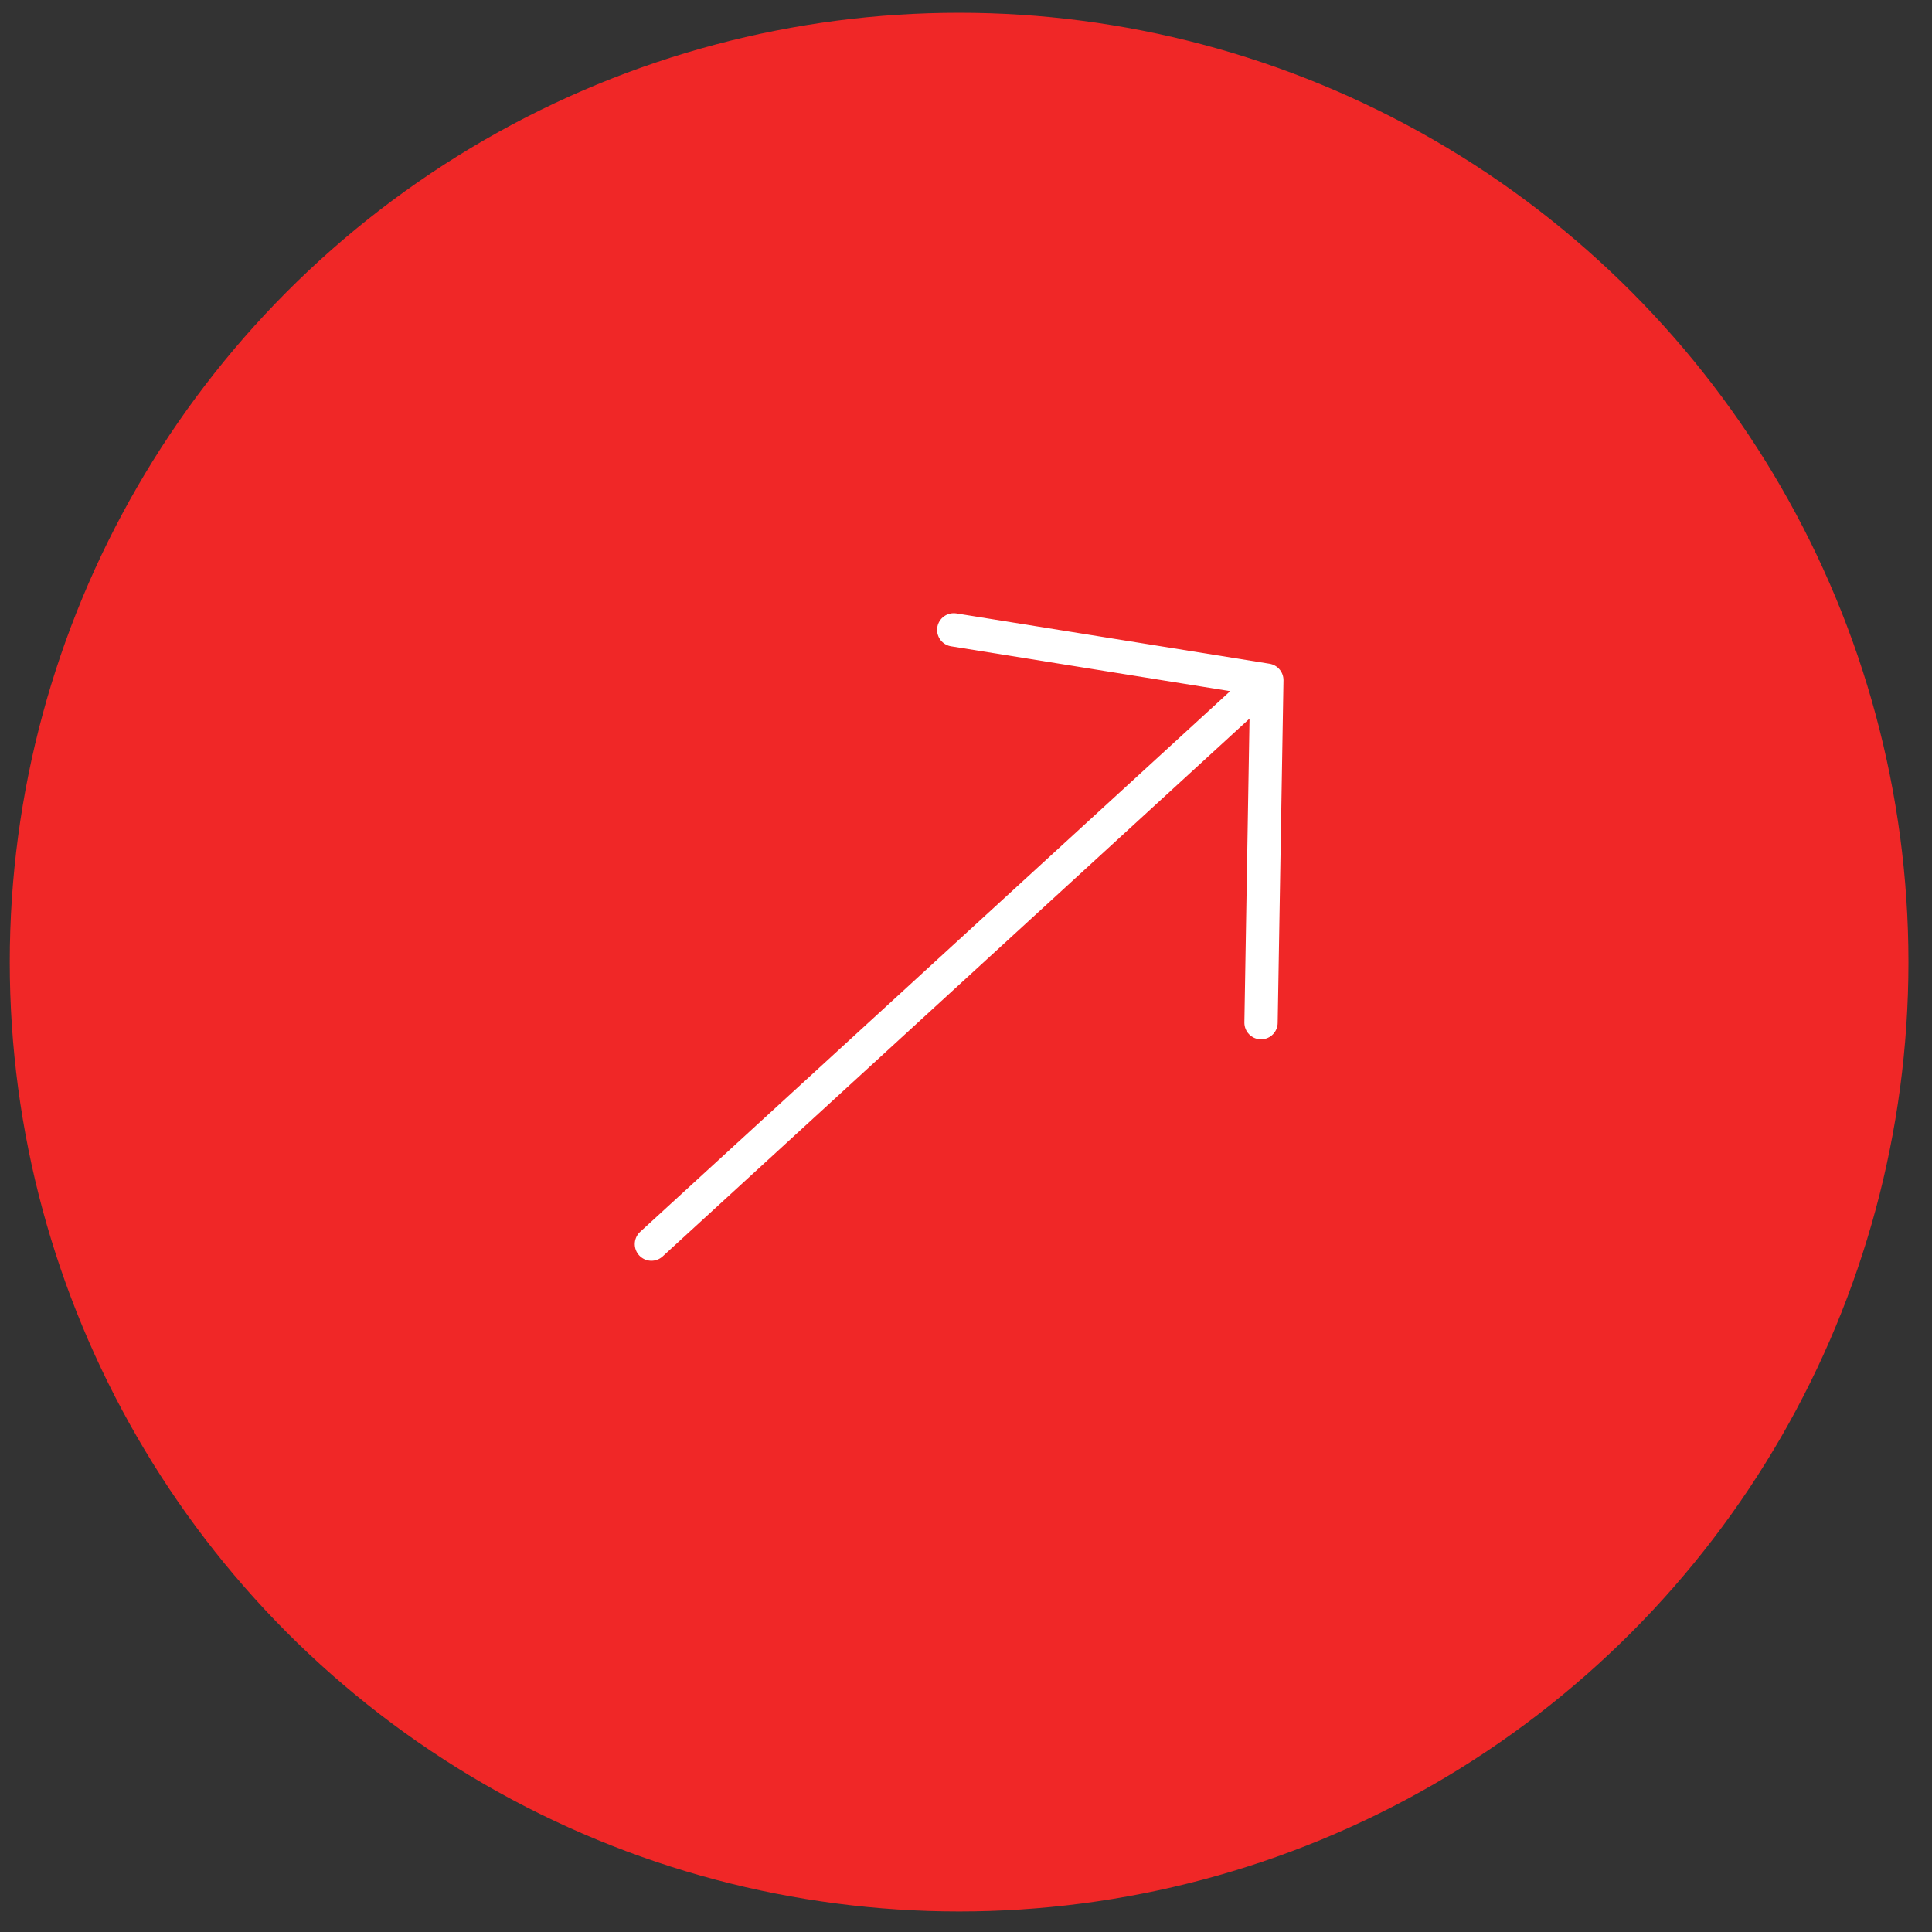 <svg width="58" height="58" viewBox="0 0 58 58" fill="none" xmlns="http://www.w3.org/2000/svg">
<rect x="0" y="0" width="58" height="58" fill="#333333" stroke="none"/>
<circle cx="28.793" cy="28.883" r="28.5" fill="#F02727"/>
<path d="M19.556 37.349L38.031 20.419M38.031 20.419L28.632 18.909M38.031 20.419L37.857 30.701" stroke="white" stroke-linecap="round" stroke-linejoin="round"/>
</svg>
